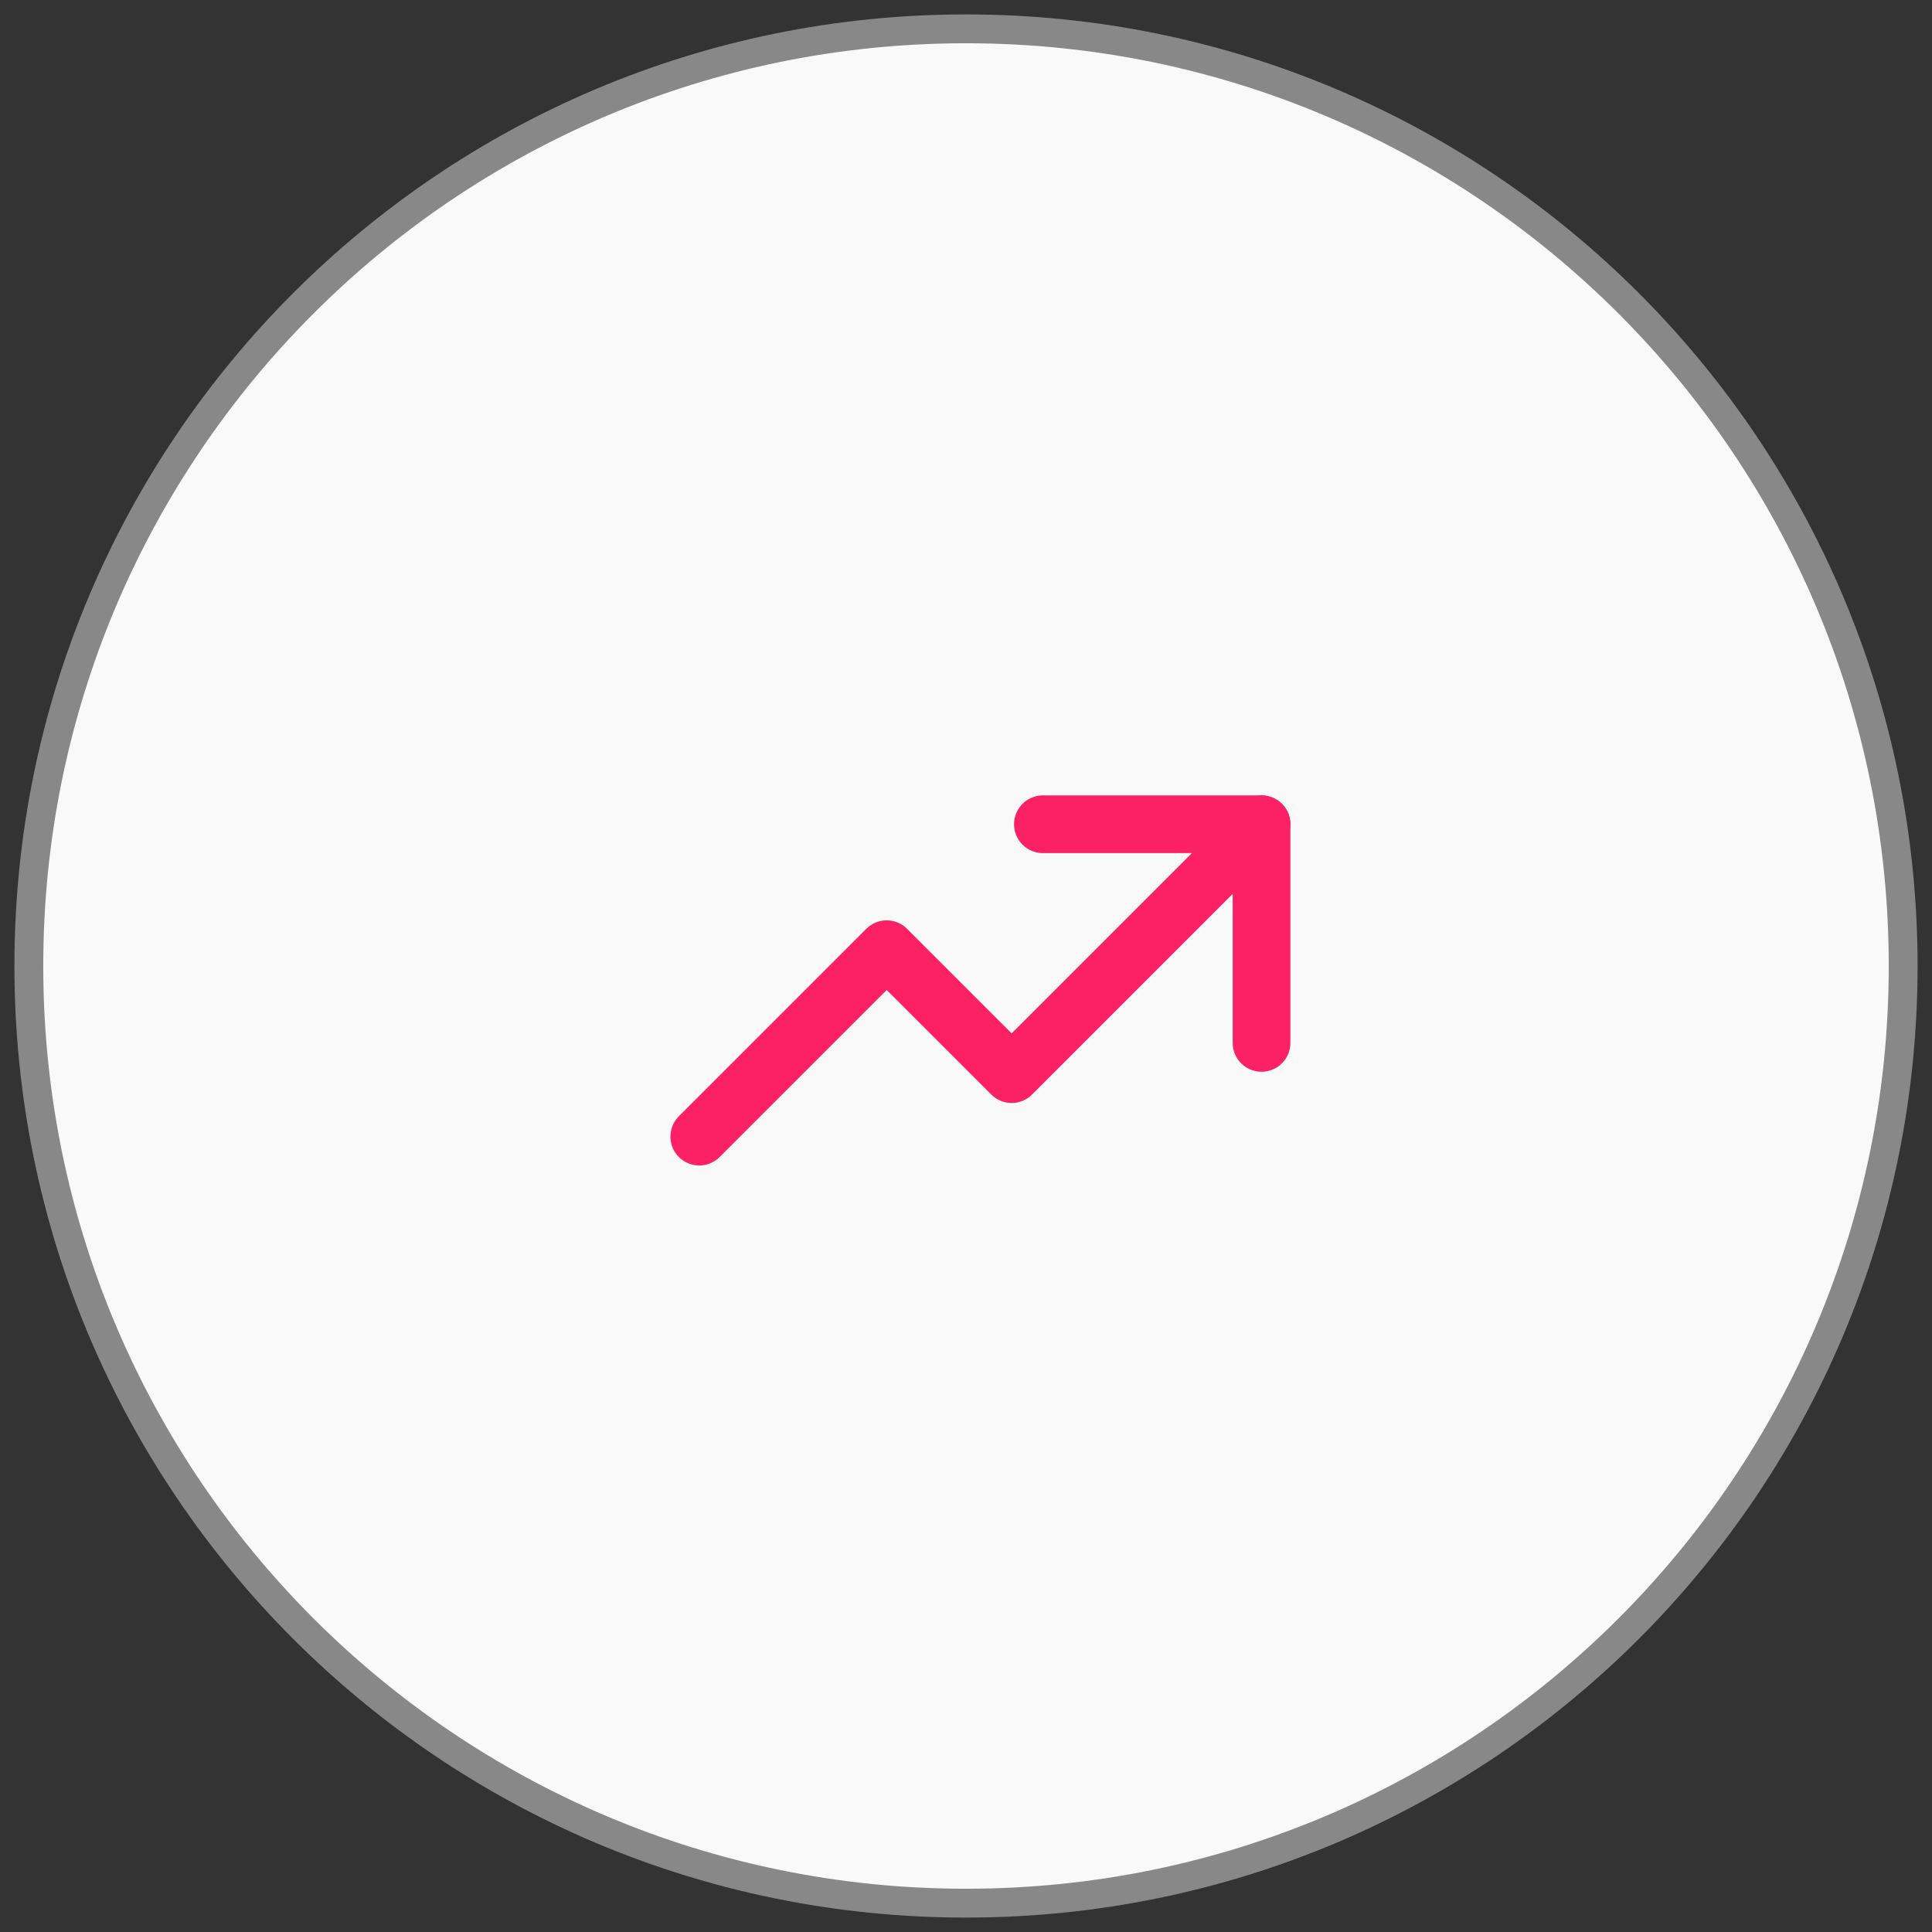<?xml version="1.0" encoding="UTF-8"?>
<svg xmlns="http://www.w3.org/2000/svg" width="67" height="67" viewBox="0 0 67 67" fill="none">
  <rect x="0" y="0" width="67" height="67" fill="#333333" stroke="none"/>
  <path d="M33.5 66C51.449 66 66 51.449 66 33.5C66 15.551 51.449 1 33.5 1C15.551 1 1 15.551 1 33.5C1 51.449 15.551 66 33.5 66Z" fill="#F9F9F9" stroke="#888888"></path>
  <path d="M24.25 39.417L30.75 32.917L35.083 37.25L43.75 28.584" stroke="#FC2165" stroke-width="2" stroke-linecap="round" stroke-linejoin="round"></path>
  <path d="M36.166 28.584H43.749V36.167" stroke="#FC2165" stroke-width="2" stroke-linecap="round" stroke-linejoin="round"></path>
</svg>
